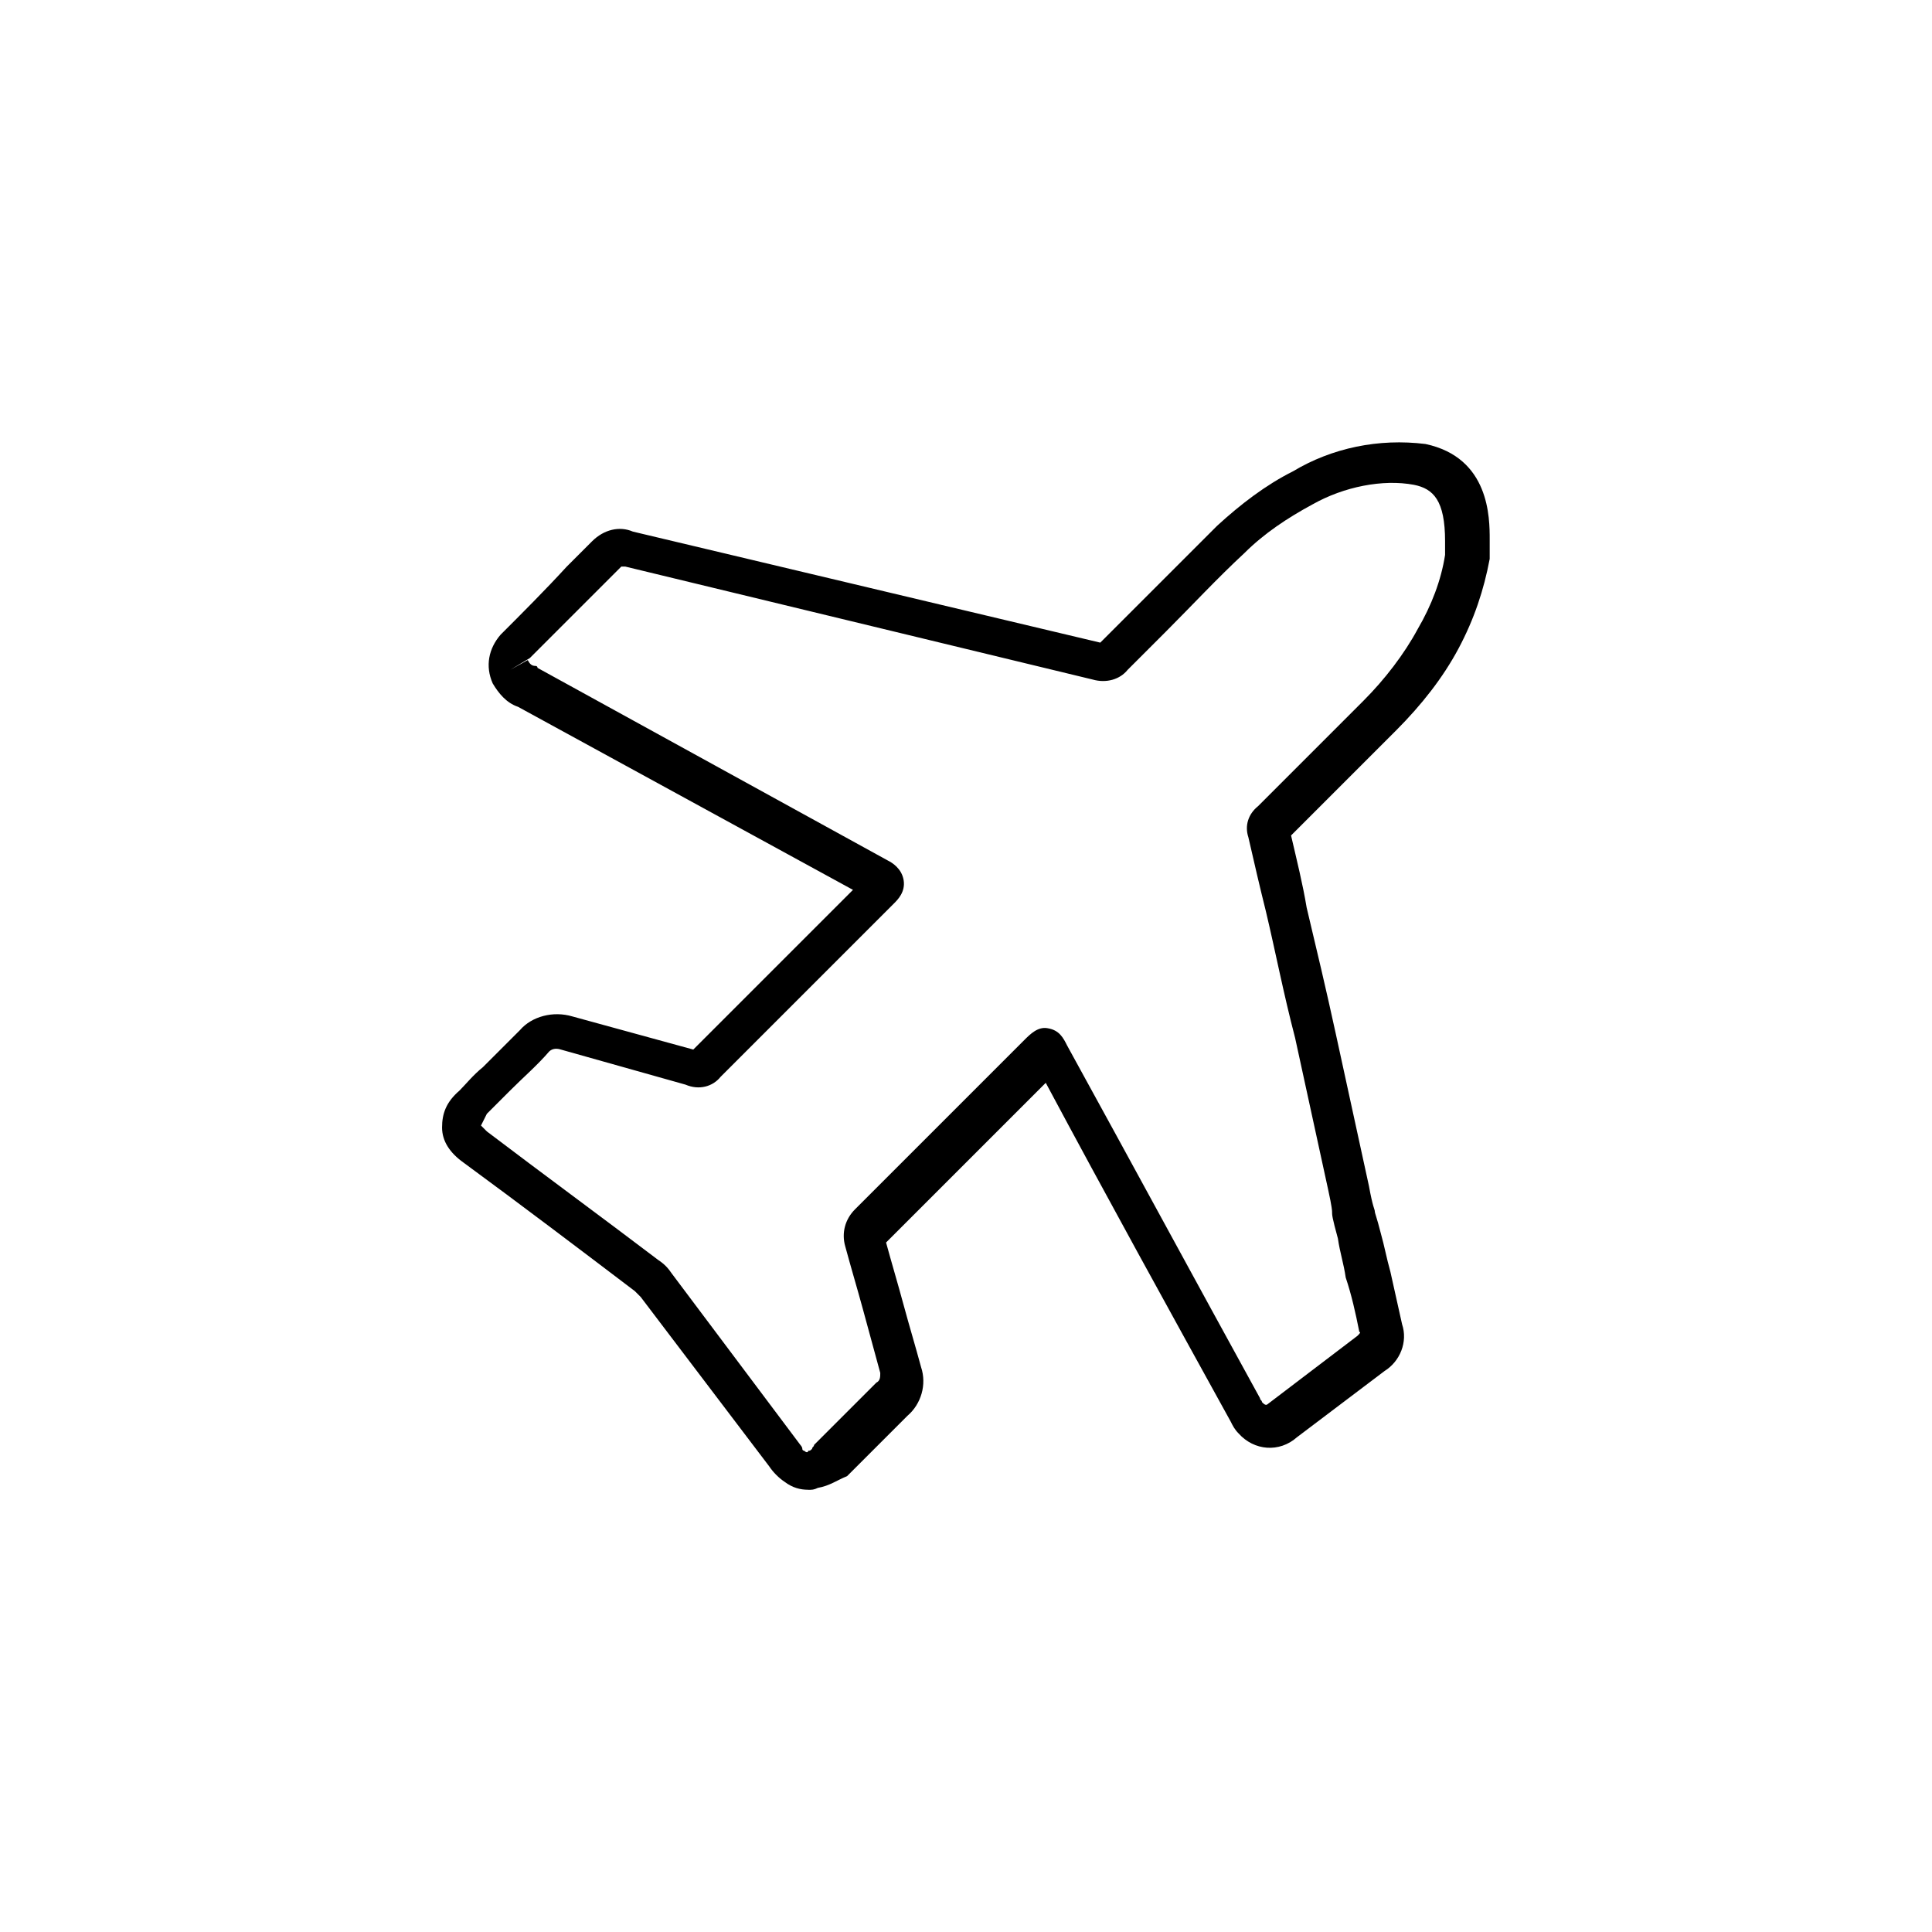<!-- Generated by IcoMoon.io -->
<svg version="1.1" xmlns="http://www.w3.org/2000/svg" width="32" height="32" viewBox="0 0 32 32">
<title>icon-travel-benefit</title>
<path d="M13.386 24.675c-0.129 0-0.258-0.032-0.387-0.129-0.097-0.064-0.194-0.161-0.258-0.258l-2.129-2.806-0.097-0.097c-0.935-0.71-1.871-1.419-2.838-2.129-0.226-0.161-0.355-0.355-0.355-0.581s0.064-0.419 0.29-0.613c0.097-0.097 0.226-0.258 0.387-0.387l0.613-0.613c0.194-0.226 0.548-0.323 0.871-0.226l2 0.548 2.645-2.645-5.548-3.032c-0.194-0.065-0.323-0.226-0.419-0.387-0.129-0.29-0.065-0.581 0.129-0.806 0.355-0.355 0.742-0.742 1.097-1.129l0.419-0.419c0.194-0.194 0.452-0.258 0.677-0.161l7.741 1.839 1.935-1.935c0.387-0.355 0.806-0.677 1.258-0.903 0.645-0.387 1.419-0.548 2.193-0.452 1.064 0.226 1.064 1.226 1.064 1.58v0.323c-0.097 0.516-0.258 1-0.516 1.484s-0.613 0.935-1.032 1.355l-1.742 1.742c0.097 0.419 0.194 0.806 0.258 1.193 0.161 0.677 0.323 1.355 0.484 2.097l0.548 2.516c0.064 0.355 0.097 0.387 0.097 0.419s0.032 0.097 0.097 0.355c0.064 0.226 0.097 0.419 0.161 0.645l0.194 0.871c0.097 0.29-0.032 0.613-0.29 0.774l-1.451 1.097c-0.29 0.258-0.71 0.226-0.968-0.064-0.064-0.064-0.097-0.129-0.129-0.194-1.032-1.871-2.064-3.742-3.064-5.612l-2.645 2.645c0.097 0.355 0.194 0.677 0.29 1.032s0.194 0.677 0.29 1.032c0.097 0.29 0 0.613-0.226 0.806l-1 1c-0.161 0.064-0.29 0.161-0.484 0.194-0.065 0.032-0.097 0.032-0.161 0.032zM7.967 18.643l0.097 0.097c0.935 0.71 1.903 1.419 2.838 2.129 0.097 0.064 0.161 0.129 0.226 0.226l2.129 2.838s0.032 0.032 0.032 0.064 0.032 0.032 0.032 0.032c0.032 0.032 0.065 0.032 0.065 0 0.032 0 0.032 0 0.065-0.032 0-0.032 0.032-0.032 0.032-0.064l1.032-1.032c0.065-0.032 0.065-0.097 0.065-0.161l-0.29-1.064c-0.097-0.355-0.194-0.677-0.29-1.032-0.065-0.226 0-0.452 0.161-0.613l2.806-2.806c0.097-0.097 0.226-0.226 0.387-0.194 0.194 0.032 0.258 0.161 0.323 0.29 1.064 1.935 2.129 3.903 3.193 5.838 0 0.032 0.032 0.032 0.032 0.064 0.032 0.032 0.064 0.064 0.097 0.032l1.484-1.129c0.032-0.032 0.064-0.064 0.032-0.064-0.064-0.323-0.129-0.613-0.226-0.903-0.032-0.226-0.097-0.419-0.129-0.645-0.097-0.355-0.097-0.387-0.097-0.452 0 0 0-0.064-0.064-0.355l-0.548-2.516c-0.194-0.742-0.323-1.419-0.484-2.097-0.097-0.387-0.194-0.806-0.29-1.226-0.064-0.194 0-0.387 0.161-0.516l1.742-1.742c0.355-0.355 0.677-0.774 0.903-1.193 0.226-0.387 0.387-0.806 0.452-1.226v-0.226c0-0.677-0.194-0.871-0.516-0.935-0.516-0.097-1.161 0.032-1.677 0.323-0.419 0.226-0.806 0.484-1.129 0.806-0.452 0.419-0.871 0.871-1.29 1.29l-0.645 0.645c-0.129 0.161-0.355 0.226-0.581 0.161l-7.741-1.871h-0.065l-1.516 1.516-0.323 0.194 0.29-0.161c0.032 0.065 0.065 0.097 0.129 0.097 0 0 0.032 0 0.032 0.032l5.806 3.193c0.065 0.032 0.226 0.129 0.258 0.323s-0.097 0.323-0.161 0.387l-2.871 2.871c-0.129 0.161-0.355 0.226-0.581 0.129l-2.064-0.581c-0.097-0.032-0.161 0-0.194 0.032-0.194 0.226-0.419 0.419-0.645 0.645l-0.387 0.387-0.097 0.194z"></path>
</svg>
